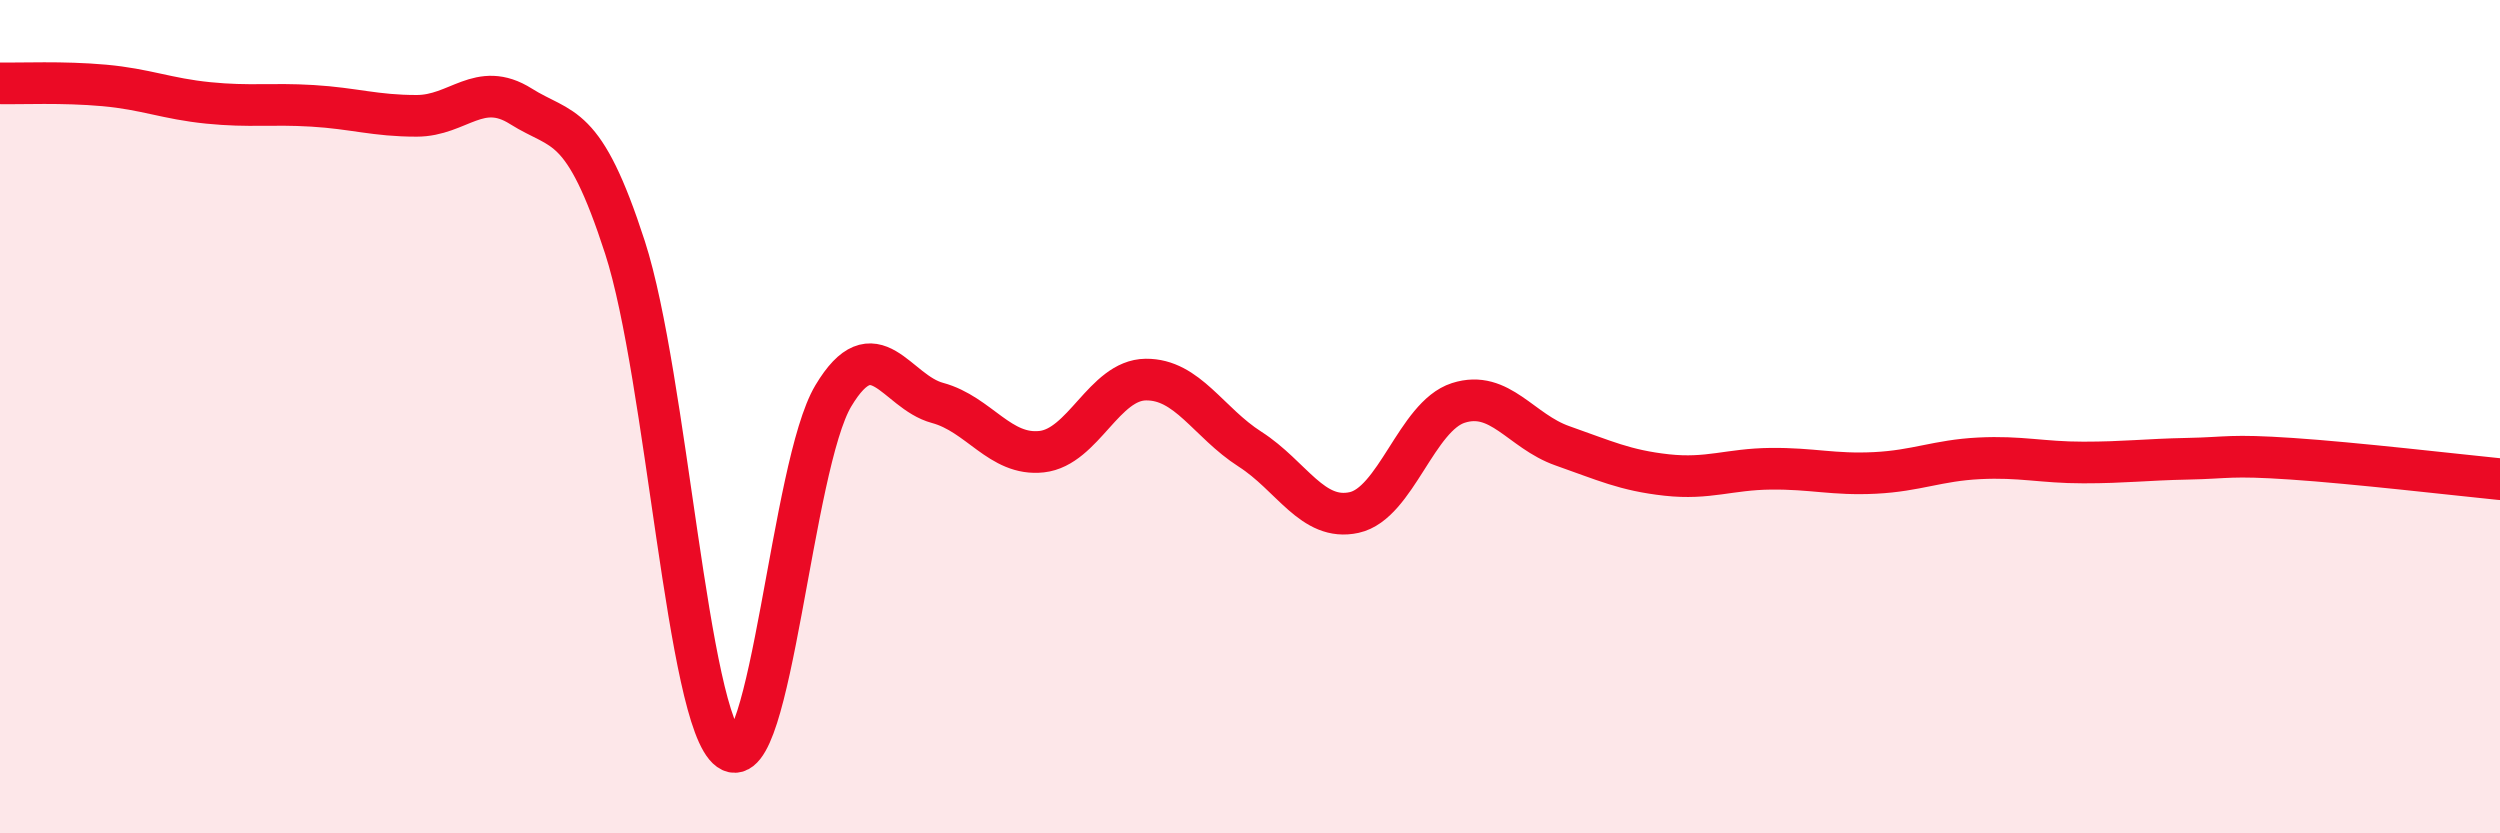 
    <svg width="60" height="20" viewBox="0 0 60 20" xmlns="http://www.w3.org/2000/svg">
      <path
        d="M 0,2 C 0.5,2.01 1.5,1.96 2.5,2.05 C 3.5,2.14 4,2.37 5,2.47 C 6,2.57 6.5,2.48 7.5,2.54 C 8.5,2.6 9,2.78 10,2.78 C 11,2.78 11.5,1.92 12.5,2.55 C 13.5,3.18 14,2.85 15,5.94 C 16,9.03 16.5,17.29 17.5,18 C 18.5,18.71 19,11.17 20,9.5 C 21,7.83 21.5,9.4 22.5,9.67 C 23.5,9.94 24,10.95 25,10.84 C 26,10.73 26.5,9.12 27.5,9.11 C 28.5,9.1 29,10.14 30,10.78 C 31,11.42 31.5,12.52 32.5,12.3 C 33.5,12.08 34,9.99 35,9.67 C 36,9.35 36.5,10.35 37.5,10.7 C 38.5,11.05 39,11.29 40,11.4 C 41,11.51 41.5,11.26 42.5,11.25 C 43.5,11.24 44,11.4 45,11.35 C 46,11.3 46.5,11.05 47.5,11 C 48.5,10.95 49,11.1 50,11.1 C 51,11.1 51.5,11.03 52.5,11.01 C 53.5,10.99 53.5,10.91 55,11.01 C 56.5,11.11 59,11.4 60,11.5L60 20L0 20Z"
        fill="#EB0A25"
        opacity="0.1"
        stroke-linecap="round"
        stroke-linejoin="round"
      />
      <path
        d="M 0,2 C 0.5,2.01 1.5,1.96 2.5,2.05 C 3.5,2.14 4,2.37 5,2.47 C 6,2.57 6.5,2.48 7.5,2.54 C 8.5,2.6 9,2.78 10,2.78 C 11,2.78 11.5,1.92 12.5,2.55 C 13.5,3.18 14,2.85 15,5.94 C 16,9.03 16.5,17.29 17.5,18 C 18.5,18.71 19,11.17 20,9.5 C 21,7.83 21.5,9.4 22.5,9.67 C 23.5,9.94 24,10.95 25,10.84 C 26,10.73 26.5,9.12 27.5,9.11 C 28.5,9.1 29,10.14 30,10.78 C 31,11.42 31.5,12.52 32.5,12.3 C 33.5,12.08 34,9.99 35,9.67 C 36,9.35 36.5,10.35 37.5,10.7 C 38.5,11.05 39,11.29 40,11.4 C 41,11.51 41.5,11.26 42.5,11.25 C 43.5,11.24 44,11.4 45,11.35 C 46,11.3 46.5,11.05 47.5,11 C 48.5,10.95 49,11.1 50,11.1 C 51,11.1 51.5,11.03 52.5,11.01 C 53.5,10.99 53.5,10.91 55,11.01 C 56.5,11.11 59,11.4 60,11.5"
        stroke="#EB0A25"
        stroke-width="1"
        fill="none"
        stroke-linecap="round"
        stroke-linejoin="round"
      />
    </svg>
  